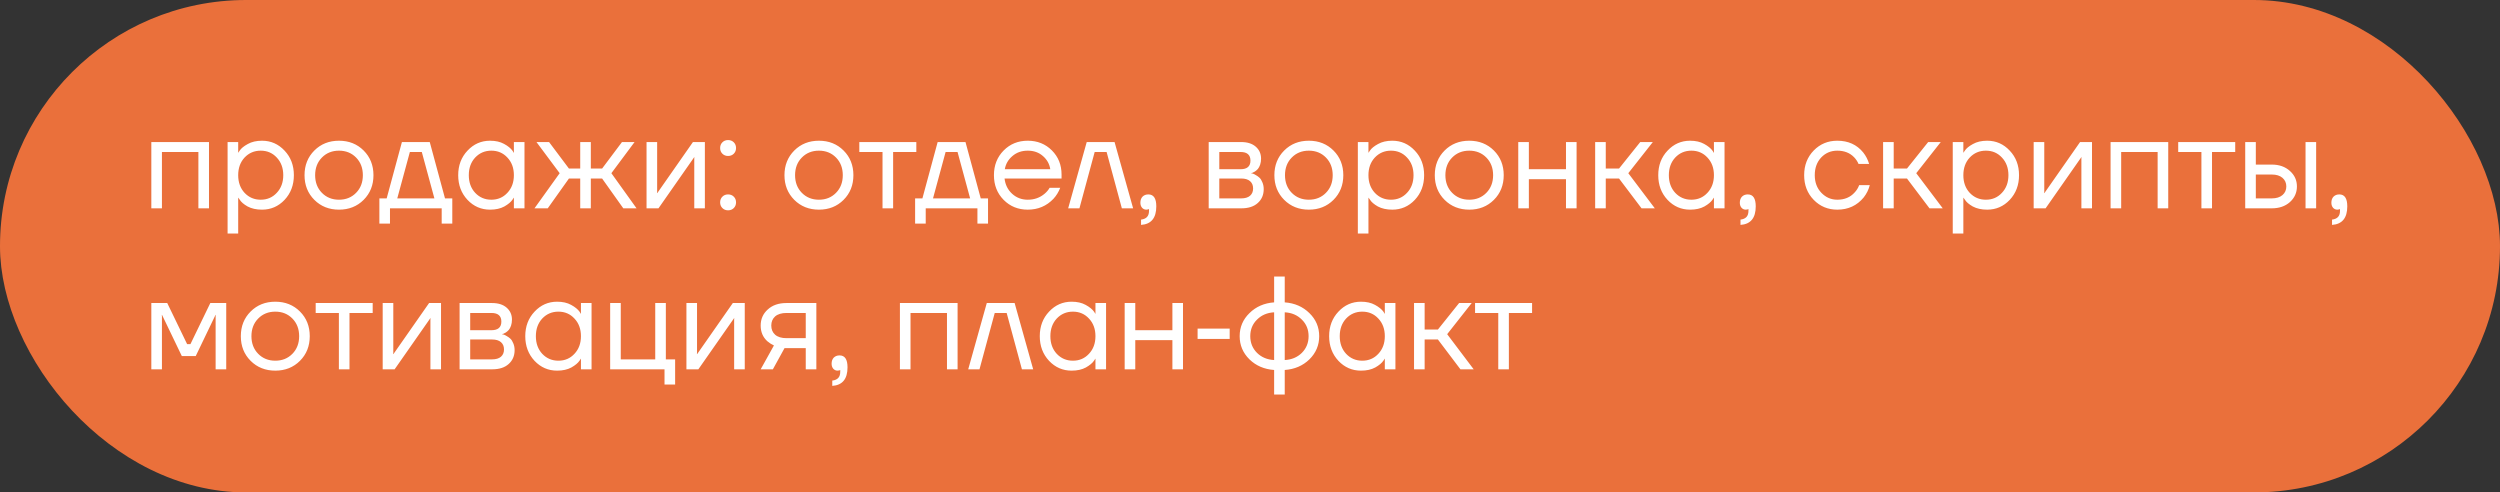 <?xml version="1.0" encoding="UTF-8"?> <svg xmlns="http://www.w3.org/2000/svg" width="264" height="52" viewBox="0 0 264 52" fill="none"><rect x="0" y="0" width="264" height="52" fill="#333333" stroke="none"/><rect width="264" height="52" rx="26" fill="#EA703B"></rect><path d="M15.98 22V15H22.07V22H20.95V16.05H17.1V22H15.98ZM24.033 24.66V15H25.153V16.12H25.167L25.307 15.91C25.465 15.667 25.75 15.434 26.161 15.21C26.571 14.977 27.075 14.86 27.673 14.86C28.606 14.86 29.399 15.21 30.053 15.91C30.706 16.601 31.033 17.464 31.033 18.5C31.033 19.536 30.706 20.404 30.053 21.104C29.399 21.795 28.606 22.14 27.673 22.14C27.075 22.14 26.567 22.028 26.147 21.804C25.736 21.571 25.456 21.328 25.307 21.076L25.167 20.88H25.153V24.66H24.033ZM25.825 16.638C25.377 17.123 25.153 17.744 25.153 18.5C25.153 19.256 25.377 19.877 25.825 20.362C26.282 20.847 26.851 21.09 27.533 21.09C28.214 21.09 28.779 20.847 29.227 20.362C29.684 19.877 29.913 19.256 29.913 18.5C29.913 17.744 29.684 17.123 29.227 16.638C28.779 16.153 28.214 15.91 27.533 15.91C26.851 15.91 26.282 16.153 25.825 16.638ZM33.194 21.104C32.503 20.413 32.158 19.545 32.158 18.5C32.158 17.455 32.503 16.587 33.194 15.896C33.884 15.205 34.752 14.86 35.798 14.86C36.843 14.86 37.711 15.205 38.402 15.896C39.092 16.587 39.438 17.455 39.438 18.5C39.438 19.545 39.092 20.413 38.402 21.104C37.711 21.795 36.843 22.14 35.798 22.14C34.752 22.14 33.884 21.795 33.194 21.104ZM33.992 16.638C33.516 17.123 33.278 17.744 33.278 18.5C33.278 19.256 33.516 19.877 33.992 20.362C34.468 20.847 35.07 21.09 35.798 21.09C36.526 21.09 37.128 20.847 37.604 20.362C38.08 19.877 38.318 19.256 38.318 18.5C38.318 17.744 38.08 17.123 37.604 16.638C37.128 16.153 36.526 15.91 35.798 15.91C35.07 15.91 34.468 16.153 33.992 16.638ZM40.062 23.61V20.95H40.832L42.442 15H45.382L46.992 20.95H47.762V23.61H46.642V22H41.182V23.61H40.062ZM41.952 20.95H45.872L44.542 16.05H43.282L41.952 20.95ZM49.366 21.104C48.713 20.404 48.386 19.536 48.386 18.5C48.386 17.464 48.713 16.601 49.366 15.91C50.02 15.21 50.813 14.86 51.746 14.86C52.334 14.86 52.829 14.972 53.23 15.196C53.641 15.42 53.94 15.663 54.126 15.924L54.252 16.134H54.266V15H55.386V22H54.266V20.88H54.252L54.126 21.076C53.958 21.328 53.669 21.571 53.258 21.804C52.847 22.028 52.343 22.14 51.746 22.14C50.813 22.14 50.02 21.795 49.366 21.104ZM50.178 16.638C49.73 17.123 49.506 17.744 49.506 18.5C49.506 19.256 49.73 19.877 50.178 20.362C50.636 20.847 51.205 21.09 51.886 21.09C52.568 21.09 53.132 20.847 53.58 20.362C54.038 19.877 54.266 19.256 54.266 18.5C54.266 17.744 54.038 17.123 53.58 16.638C53.132 16.153 52.568 15.91 51.886 15.91C51.205 15.91 50.636 16.153 50.178 16.638ZM56.441 22L59.101 18.29L56.651 15H57.981L60.081 17.8H61.271V15H62.391V17.8H63.581L65.681 15H67.011L64.561 18.29L67.221 22H65.821L63.581 18.85H62.391V22H61.271V18.85H60.081L57.841 22H56.441ZM68.275 22V15H69.395V20.25L69.381 20.39H69.409L73.175 15H74.435V22H73.315V16.75L73.329 16.61H73.301L69.535 22H68.275ZM76.284 16.232C76.125 16.073 76.046 15.873 76.046 15.63C76.046 15.387 76.125 15.187 76.284 15.028C76.443 14.869 76.643 14.79 76.886 14.79C77.129 14.79 77.329 14.869 77.488 15.028C77.647 15.187 77.726 15.387 77.726 15.63C77.726 15.873 77.647 16.073 77.488 16.232C77.329 16.391 77.129 16.47 76.886 16.47C76.643 16.47 76.443 16.391 76.284 16.232ZM76.284 21.972C76.125 21.813 76.046 21.613 76.046 21.37C76.046 21.127 76.125 20.927 76.284 20.768C76.443 20.609 76.643 20.53 76.886 20.53C77.129 20.53 77.329 20.609 77.488 20.768C77.647 20.927 77.726 21.127 77.726 21.37C77.726 21.613 77.647 21.813 77.488 21.972C77.329 22.131 77.129 22.21 76.886 22.21C76.643 22.21 76.443 22.131 76.284 21.972ZM83.875 21.104C83.185 20.413 82.839 19.545 82.839 18.5C82.839 17.455 83.185 16.587 83.875 15.896C84.566 15.205 85.434 14.86 86.479 14.86C87.525 14.86 88.393 15.205 89.083 15.896C89.774 16.587 90.119 17.455 90.119 18.5C90.119 19.545 89.774 20.413 89.083 21.104C88.393 21.795 87.525 22.14 86.479 22.14C85.434 22.14 84.566 21.795 83.875 21.104ZM84.673 16.638C84.197 17.123 83.959 17.744 83.959 18.5C83.959 19.256 84.197 19.877 84.673 20.362C85.149 20.847 85.751 21.09 86.479 21.09C87.207 21.09 87.809 20.847 88.285 20.362C88.761 19.877 88.999 19.256 88.999 18.5C88.999 17.744 88.761 17.123 88.285 16.638C87.809 16.153 87.207 15.91 86.479 15.91C85.751 15.91 85.149 16.153 84.673 16.638ZM90.744 16.05V15H96.764V16.05H94.314V22H93.194V16.05H90.744ZM96.636 23.61V20.95H97.406L99.016 15H101.956L103.566 20.95H104.336V23.61H103.216V22H97.756V23.61H96.636ZM98.526 20.95H102.446L101.116 16.05H99.856L98.526 20.95ZM105.982 21.104C105.301 20.413 104.96 19.545 104.96 18.5C104.96 17.455 105.301 16.587 105.982 15.896C106.664 15.205 107.513 14.86 108.53 14.86C109.548 14.86 110.397 15.201 111.078 15.882C111.76 16.563 112.1 17.413 112.1 18.43V18.85H106.08C106.155 19.503 106.421 20.04 106.878 20.46C107.336 20.88 107.886 21.09 108.53 21.09C109.221 21.09 109.814 20.88 110.308 20.46C110.532 20.273 110.71 20.063 110.84 19.83H111.96C111.792 20.269 111.554 20.656 111.246 20.992C110.518 21.757 109.613 22.14 108.53 22.14C107.513 22.14 106.664 21.795 105.982 21.104ZM106.108 17.87H110.91C110.826 17.319 110.57 16.857 110.14 16.484C109.711 16.101 109.174 15.91 108.53 15.91C107.886 15.91 107.345 16.101 106.906 16.484C106.468 16.857 106.202 17.319 106.108 17.87ZM112.798 22L114.758 15H117.698L119.658 22H118.468L116.858 16.05H115.598L113.988 22H112.798ZM120.425 21.412C120.425 21.141 120.5 20.927 120.649 20.768C120.808 20.609 121.013 20.53 121.265 20.53C121.825 20.53 122.105 20.95 122.105 21.79C122.105 23.022 121.568 23.675 120.495 23.75V23.19C121.055 23.125 121.335 22.821 121.335 22.28V22.07L121.251 22.112C121.158 22.131 121.092 22.14 121.055 22.14C120.878 22.14 120.728 22.075 120.607 21.944C120.486 21.804 120.425 21.627 120.425 21.412ZM127.638 22V15H131.068C131.722 15 132.235 15.163 132.608 15.49C132.982 15.817 133.168 16.237 133.168 16.75C133.168 16.983 133.136 17.198 133.07 17.394C133.005 17.581 132.926 17.73 132.832 17.842C132.739 17.945 132.636 18.033 132.524 18.108C132.422 18.173 132.333 18.22 132.258 18.248C132.193 18.267 132.146 18.276 132.118 18.276V18.29C132.146 18.29 132.202 18.304 132.286 18.332C132.37 18.351 132.478 18.402 132.608 18.486C132.748 18.561 132.879 18.654 133 18.766C133.122 18.878 133.224 19.041 133.308 19.256C133.402 19.471 133.448 19.709 133.448 19.97C133.448 20.577 133.238 21.067 132.818 21.44C132.408 21.813 131.829 22 131.082 22H127.638ZM128.758 17.87H130.998C131.698 17.87 132.048 17.567 132.048 16.96C132.048 16.353 131.698 16.05 130.998 16.05H128.758V17.87ZM128.758 20.95H131.068C131.479 20.95 131.792 20.857 132.006 20.67C132.221 20.483 132.328 20.227 132.328 19.9C132.328 19.573 132.221 19.317 132.006 19.13C131.792 18.943 131.479 18.85 131.068 18.85H128.758V20.95ZM135.61 21.104C134.919 20.413 134.574 19.545 134.574 18.5C134.574 17.455 134.919 16.587 135.61 15.896C136.3 15.205 137.168 14.86 138.214 14.86C139.259 14.86 140.127 15.205 140.818 15.896C141.508 16.587 141.854 17.455 141.854 18.5C141.854 19.545 141.508 20.413 140.818 21.104C140.127 21.795 139.259 22.14 138.214 22.14C137.168 22.14 136.3 21.795 135.61 21.104ZM136.408 16.638C135.932 17.123 135.694 17.744 135.694 18.5C135.694 19.256 135.932 19.877 136.408 20.362C136.884 20.847 137.486 21.09 138.214 21.09C138.942 21.09 139.544 20.847 140.02 20.362C140.496 19.877 140.734 19.256 140.734 18.5C140.734 17.744 140.496 17.123 140.02 16.638C139.544 16.153 138.942 15.91 138.214 15.91C137.486 15.91 136.884 16.153 136.408 16.638ZM143.388 24.66V15H144.508V16.12H144.522L144.662 15.91C144.821 15.667 145.106 15.434 145.516 15.21C145.927 14.977 146.431 14.86 147.028 14.86C147.962 14.86 148.755 15.21 149.408 15.91C150.062 16.601 150.388 17.464 150.388 18.5C150.388 19.536 150.062 20.404 149.408 21.104C148.755 21.795 147.962 22.14 147.028 22.14C146.431 22.14 145.922 22.028 145.502 21.804C145.092 21.571 144.812 21.328 144.662 21.076L144.522 20.88H144.508V24.66H143.388ZM145.18 16.638C144.732 17.123 144.508 17.744 144.508 18.5C144.508 19.256 144.732 19.877 145.18 20.362C145.638 20.847 146.207 21.09 146.888 21.09C147.57 21.09 148.134 20.847 148.582 20.362C149.04 19.877 149.268 19.256 149.268 18.5C149.268 17.744 149.04 17.123 148.582 16.638C148.134 16.153 147.57 15.91 146.888 15.91C146.207 15.91 145.638 16.153 145.18 16.638ZM152.549 21.104C151.858 20.413 151.513 19.545 151.513 18.5C151.513 17.455 151.858 16.587 152.549 15.896C153.24 15.205 154.108 14.86 155.153 14.86C156.198 14.86 157.066 15.205 157.757 15.896C158.448 16.587 158.793 17.455 158.793 18.5C158.793 19.545 158.448 20.413 157.757 21.104C157.066 21.795 156.198 22.14 155.153 22.14C154.108 22.14 153.24 21.795 152.549 21.104ZM153.347 16.638C152.871 17.123 152.633 17.744 152.633 18.5C152.633 19.256 152.871 19.877 153.347 20.362C153.823 20.847 154.425 21.09 155.153 21.09C155.881 21.09 156.483 20.847 156.959 20.362C157.435 19.877 157.673 19.256 157.673 18.5C157.673 17.744 157.435 17.123 156.959 16.638C156.483 16.153 155.881 15.91 155.153 15.91C154.425 15.91 153.823 16.153 153.347 16.638ZM160.328 22V15H161.448V17.87H165.368V15H166.488V22H165.368V18.92H161.448V22H160.328ZM168.449 22V15H169.569V17.8H170.969L173.209 15H174.539L171.949 18.29L174.749 22H173.349L170.969 18.85H169.569V22H168.449ZM176.091 21.104C175.437 20.404 175.111 19.536 175.111 18.5C175.111 17.464 175.437 16.601 176.091 15.91C176.744 15.21 177.537 14.86 178.471 14.86C179.059 14.86 179.553 14.972 179.955 15.196C180.365 15.42 180.664 15.663 180.851 15.924L180.977 16.134H180.991V15H182.111V22H180.991V20.88H180.977L180.851 21.076C180.683 21.328 180.393 21.571 179.983 21.804C179.572 22.028 179.068 22.14 178.471 22.14C177.537 22.14 176.744 21.795 176.091 21.104ZM176.903 16.638C176.455 17.123 176.231 17.744 176.231 18.5C176.231 19.256 176.455 19.877 176.903 20.362C177.36 20.847 177.929 21.09 178.611 21.09C179.292 21.09 179.857 20.847 180.305 20.362C180.762 19.877 180.991 19.256 180.991 18.5C180.991 17.744 180.762 17.123 180.305 16.638C179.857 16.153 179.292 15.91 178.611 15.91C177.929 15.91 177.36 16.153 176.903 16.638ZM183.726 21.412C183.726 21.141 183.8 20.927 183.95 20.768C184.108 20.609 184.314 20.53 184.566 20.53C185.126 20.53 185.406 20.95 185.406 21.79C185.406 23.022 184.869 23.675 183.796 23.75V23.19C184.356 23.125 184.636 22.821 184.636 22.28V22.07L184.552 22.112C184.458 22.131 184.393 22.14 184.356 22.14C184.178 22.14 184.029 22.075 183.908 21.944C183.786 21.804 183.726 21.627 183.726 21.412ZM191.527 21.104C190.855 20.413 190.519 19.545 190.519 18.5C190.519 17.455 190.855 16.587 191.527 15.896C192.199 15.205 193.03 14.86 194.019 14.86C195.167 14.86 196.077 15.271 196.749 16.092C197.038 16.456 197.248 16.862 197.379 17.31H196.259C196.156 17.058 196.002 16.825 195.797 16.61C195.349 16.143 194.756 15.91 194.019 15.91C193.338 15.91 192.768 16.153 192.311 16.638C191.863 17.123 191.639 17.744 191.639 18.5C191.639 19.256 191.872 19.877 192.339 20.362C192.806 20.847 193.366 21.09 194.019 21.09C194.784 21.09 195.396 20.833 195.853 20.32C196.058 20.105 196.217 19.849 196.329 19.55H197.449C197.328 20.026 197.113 20.46 196.805 20.852C196.096 21.711 195.167 22.14 194.019 22.14C193.03 22.14 192.199 21.795 191.527 21.104ZM198.855 22V15H199.975V17.8H201.375L203.615 15H204.945L202.355 18.29L205.155 22H203.755L201.375 18.85H199.975V22H198.855ZM206.21 24.66V15H207.33V16.12H207.344L207.484 15.91C207.643 15.667 207.928 15.434 208.338 15.21C208.749 14.977 209.253 14.86 209.85 14.86C210.784 14.86 211.577 15.21 212.23 15.91C212.884 16.601 213.21 17.464 213.21 18.5C213.21 19.536 212.884 20.404 212.23 21.104C211.577 21.795 210.784 22.14 209.85 22.14C209.253 22.14 208.744 22.028 208.324 21.804C207.914 21.571 207.634 21.328 207.484 21.076L207.344 20.88H207.33V24.66H206.21ZM208.002 16.638C207.554 17.123 207.33 17.744 207.33 18.5C207.33 19.256 207.554 19.877 208.002 20.362C208.46 20.847 209.029 21.09 209.71 21.09C210.392 21.09 210.956 20.847 211.404 20.362C211.862 19.877 212.09 19.256 212.09 18.5C212.09 17.744 211.862 17.123 211.404 16.638C210.956 16.153 210.392 15.91 209.71 15.91C209.029 15.91 208.46 16.153 208.002 16.638ZM214.755 22V15H215.875V20.25L215.861 20.39H215.889L219.655 15H220.915V22H219.795V16.75L219.809 16.61H219.781L216.015 22H214.755ZM222.876 22V15H228.966V22H227.846V16.05H223.996V22H222.876ZM230.019 16.05V15H236.039V16.05H233.589V22H232.469V16.05H230.019ZM243.465 22V15H244.585V22H243.465ZM237.095 22V15H238.215V17.38H239.895C240.679 17.38 241.319 17.604 241.813 18.052C242.308 18.491 242.555 19.037 242.555 19.69C242.555 20.343 242.308 20.894 241.813 21.342C241.319 21.781 240.679 22 239.895 22H237.095ZM238.215 20.95H239.895C240.381 20.95 240.759 20.833 241.029 20.6C241.3 20.367 241.435 20.063 241.435 19.69C241.435 19.317 241.3 19.013 241.029 18.78C240.759 18.547 240.381 18.43 239.895 18.43H238.215V20.95ZM246.193 21.412C246.193 21.141 246.267 20.927 246.417 20.768C246.575 20.609 246.781 20.53 247.033 20.53C247.593 20.53 247.873 20.95 247.873 21.79C247.873 23.022 247.336 23.675 246.263 23.75V23.19C246.823 23.125 247.103 22.821 247.103 22.28V22.07L247.019 22.112C246.925 22.131 246.86 22.14 246.823 22.14C246.645 22.14 246.496 22.075 246.375 21.944C246.253 21.804 246.193 21.627 246.193 21.412ZM15.98 39V32H17.66L19.76 36.34H20.11L22.21 32H23.89V39H22.77V33.4L22.784 33.26H22.756L20.67 37.6H19.2L17.114 33.26H17.086L17.1 33.4V39H15.98ZM26.467 38.104C25.776 37.413 25.431 36.545 25.431 35.5C25.431 34.455 25.776 33.587 26.467 32.896C27.158 32.205 28.026 31.86 29.071 31.86C30.116 31.86 30.984 32.205 31.675 32.896C32.366 33.587 32.711 34.455 32.711 35.5C32.711 36.545 32.366 37.413 31.675 38.104C30.984 38.795 30.116 39.14 29.071 39.14C28.026 39.14 27.158 38.795 26.467 38.104ZM27.265 33.638C26.789 34.123 26.551 34.744 26.551 35.5C26.551 36.256 26.789 36.877 27.265 37.362C27.741 37.847 28.343 38.09 29.071 38.09C29.799 38.09 30.401 37.847 30.877 37.362C31.353 36.877 31.591 36.256 31.591 35.5C31.591 34.744 31.353 34.123 30.877 33.638C30.401 33.153 29.799 32.91 29.071 32.91C28.343 32.91 27.741 33.153 27.265 33.638ZM33.336 33.05V32H39.356V33.05H36.906V39H35.786V33.05H33.336ZM40.412 39V32H41.532V37.25L41.518 37.39H41.546L45.312 32H46.572V39H45.452V33.75L45.466 33.61H45.438L41.672 39H40.412ZM48.533 39V32H51.963C52.616 32 53.129 32.163 53.503 32.49C53.876 32.817 54.063 33.237 54.063 33.75C54.063 33.983 54.03 34.198 53.965 34.394C53.899 34.581 53.82 34.73 53.727 34.842C53.633 34.945 53.531 35.033 53.419 35.108C53.316 35.173 53.227 35.22 53.153 35.248C53.087 35.267 53.041 35.276 53.013 35.276V35.29C53.041 35.29 53.097 35.304 53.181 35.332C53.265 35.351 53.372 35.402 53.503 35.486C53.643 35.561 53.773 35.654 53.895 35.766C54.016 35.878 54.119 36.041 54.203 36.256C54.296 36.471 54.343 36.709 54.343 36.97C54.343 37.577 54.133 38.067 53.713 38.44C53.302 38.813 52.723 39 51.977 39H48.533ZM49.653 34.87H51.893C52.593 34.87 52.943 34.567 52.943 33.96C52.943 33.353 52.593 33.05 51.893 33.05H49.653V34.87ZM49.653 37.95H51.963C52.373 37.95 52.686 37.857 52.901 37.67C53.115 37.483 53.223 37.227 53.223 36.9C53.223 36.573 53.115 36.317 52.901 36.13C52.686 35.943 52.373 35.85 51.963 35.85H49.653V37.95ZM56.448 38.104C55.795 37.404 55.468 36.536 55.468 35.5C55.468 34.464 55.795 33.601 56.448 32.91C57.102 32.21 57.895 31.86 58.828 31.86C59.416 31.86 59.911 31.972 60.312 32.196C60.723 32.42 61.022 32.663 61.208 32.924L61.334 33.134H61.348V32H62.468V39H61.348V37.88H61.334L61.208 38.076C61.04 38.328 60.751 38.571 60.34 38.804C59.929 39.028 59.425 39.14 58.828 39.14C57.895 39.14 57.102 38.795 56.448 38.104ZM57.26 33.638C56.812 34.123 56.588 34.744 56.588 35.5C56.588 36.256 56.812 36.877 57.26 37.362C57.718 37.847 58.287 38.09 58.968 38.09C59.65 38.09 60.214 37.847 60.662 37.362C61.12 36.877 61.348 36.256 61.348 35.5C61.348 34.744 61.12 34.123 60.662 33.638C60.214 33.153 59.65 32.91 58.968 32.91C58.287 32.91 57.718 33.153 57.26 33.638ZM64.433 39V32H65.553V37.95H69.193V32H70.313V37.95H71.293V40.61H70.173V39H64.433ZM72.486 39V32H73.606V37.25L73.592 37.39H73.62L77.386 32H78.646V39H77.526V33.75L77.54 33.61H77.512L73.746 39H72.486ZM80.327 39L81.727 36.48C81.494 36.377 81.26 36.228 81.027 36.032C80.56 35.603 80.327 35.052 80.327 34.38C80.327 33.699 80.574 33.134 81.069 32.686C81.564 32.229 82.222 32 83.043 32H86.207V39H85.087V36.76H82.847L81.615 39H80.327ZM81.853 33.414C81.582 33.657 81.447 33.979 81.447 34.38C81.447 34.781 81.582 35.103 81.853 35.346C82.133 35.589 82.534 35.71 83.057 35.71H85.087V33.05H83.057C82.534 33.05 82.133 33.171 81.853 33.414ZM87.817 38.412C87.817 38.141 87.892 37.927 88.041 37.768C88.2 37.609 88.406 37.53 88.657 37.53C89.218 37.53 89.498 37.95 89.498 38.79C89.498 40.022 88.961 40.675 87.888 40.75V40.19C88.448 40.125 88.728 39.821 88.728 39.28V39.07L88.644 39.112C88.55 39.131 88.485 39.14 88.448 39.14C88.27 39.14 88.121 39.075 87.999 38.944C87.878 38.804 87.817 38.627 87.817 38.412ZM95.031 39V32H101.121V39H100.001V33.05H96.151V39H95.031ZM102.244 39L104.204 32H107.144L109.104 39H107.914L106.304 33.05H105.044L103.434 39H102.244ZM110.78 38.104C110.127 37.404 109.8 36.536 109.8 35.5C109.8 34.464 110.127 33.601 110.78 32.91C111.434 32.21 112.227 31.86 113.16 31.86C113.748 31.86 114.243 31.972 114.644 32.196C115.055 32.42 115.354 32.663 115.54 32.924L115.666 33.134H115.68V32H116.8V39H115.68V37.88H115.666L115.54 38.076C115.372 38.328 115.083 38.571 114.672 38.804C114.262 39.028 113.758 39.14 113.16 39.14C112.227 39.14 111.434 38.795 110.78 38.104ZM111.592 33.638C111.144 34.123 110.92 34.744 110.92 35.5C110.92 36.256 111.144 36.877 111.592 37.362C112.05 37.847 112.619 38.09 113.3 38.09C113.982 38.09 114.546 37.847 114.994 37.362C115.452 36.877 115.68 36.256 115.68 35.5C115.68 34.744 115.452 34.123 114.994 33.638C114.546 33.153 113.982 32.91 113.3 32.91C112.619 32.91 112.05 33.153 111.592 33.638ZM118.765 39V32H119.885V34.87H123.805V32H124.925V39H123.805V35.92H119.885V39H118.765ZM126.466 35.794V34.702H129.854V35.794H126.466ZM131.944 37.95C131.253 37.269 130.908 36.452 130.908 35.5C130.908 34.548 131.253 33.736 131.944 33.064C132.635 32.383 133.503 32.005 134.548 31.93V29.2H135.668V31.93C136.713 32.005 137.581 32.383 138.272 33.064C138.963 33.736 139.308 34.548 139.308 35.5C139.308 36.452 138.963 37.269 138.272 37.95C137.581 38.622 136.713 38.995 135.668 39.07V41.66H134.548V39.07C133.503 38.995 132.635 38.622 131.944 37.95ZM135.668 32.98V38.02C136.396 37.983 136.998 37.731 137.474 37.264C137.95 36.788 138.188 36.2 138.188 35.5C138.188 34.8 137.95 34.217 137.474 33.75C136.998 33.274 136.396 33.017 135.668 32.98ZM132.742 33.75C132.266 34.217 132.028 34.8 132.028 35.5C132.028 36.2 132.266 36.788 132.742 37.264C133.218 37.731 133.82 37.983 134.548 38.02V32.98C133.82 33.017 133.218 33.274 132.742 33.75ZM141.337 38.104C140.684 37.404 140.357 36.536 140.357 35.5C140.357 34.464 140.684 33.601 141.337 32.91C141.99 32.21 142.784 31.86 143.717 31.86C144.305 31.86 144.8 31.972 145.201 32.196C145.612 32.42 145.91 32.663 146.097 32.924L146.223 33.134H146.237V32H147.357V39H146.237V37.88H146.223L146.097 38.076C145.929 38.328 145.64 38.571 145.229 38.804C144.818 39.028 144.314 39.14 143.717 39.14C142.784 39.14 141.99 38.795 141.337 38.104ZM142.149 33.638C141.701 34.123 141.477 34.744 141.477 35.5C141.477 36.256 141.701 36.877 142.149 37.362C142.606 37.847 143.176 38.09 143.857 38.09C144.538 38.09 145.103 37.847 145.551 37.362C146.008 36.877 146.237 36.256 146.237 35.5C146.237 34.744 146.008 34.123 145.551 33.638C145.103 33.153 144.538 32.91 143.857 32.91C143.176 32.91 142.606 33.153 142.149 33.638ZM149.322 39V32H150.442V34.8H151.842L154.082 32H155.412L152.822 35.29L155.622 39H154.222L151.842 35.85H150.442V39H149.322ZM155.767 33.05V32H161.787V33.05H159.337V39H158.217V33.05H155.767Z" fill="white"></path></svg> 